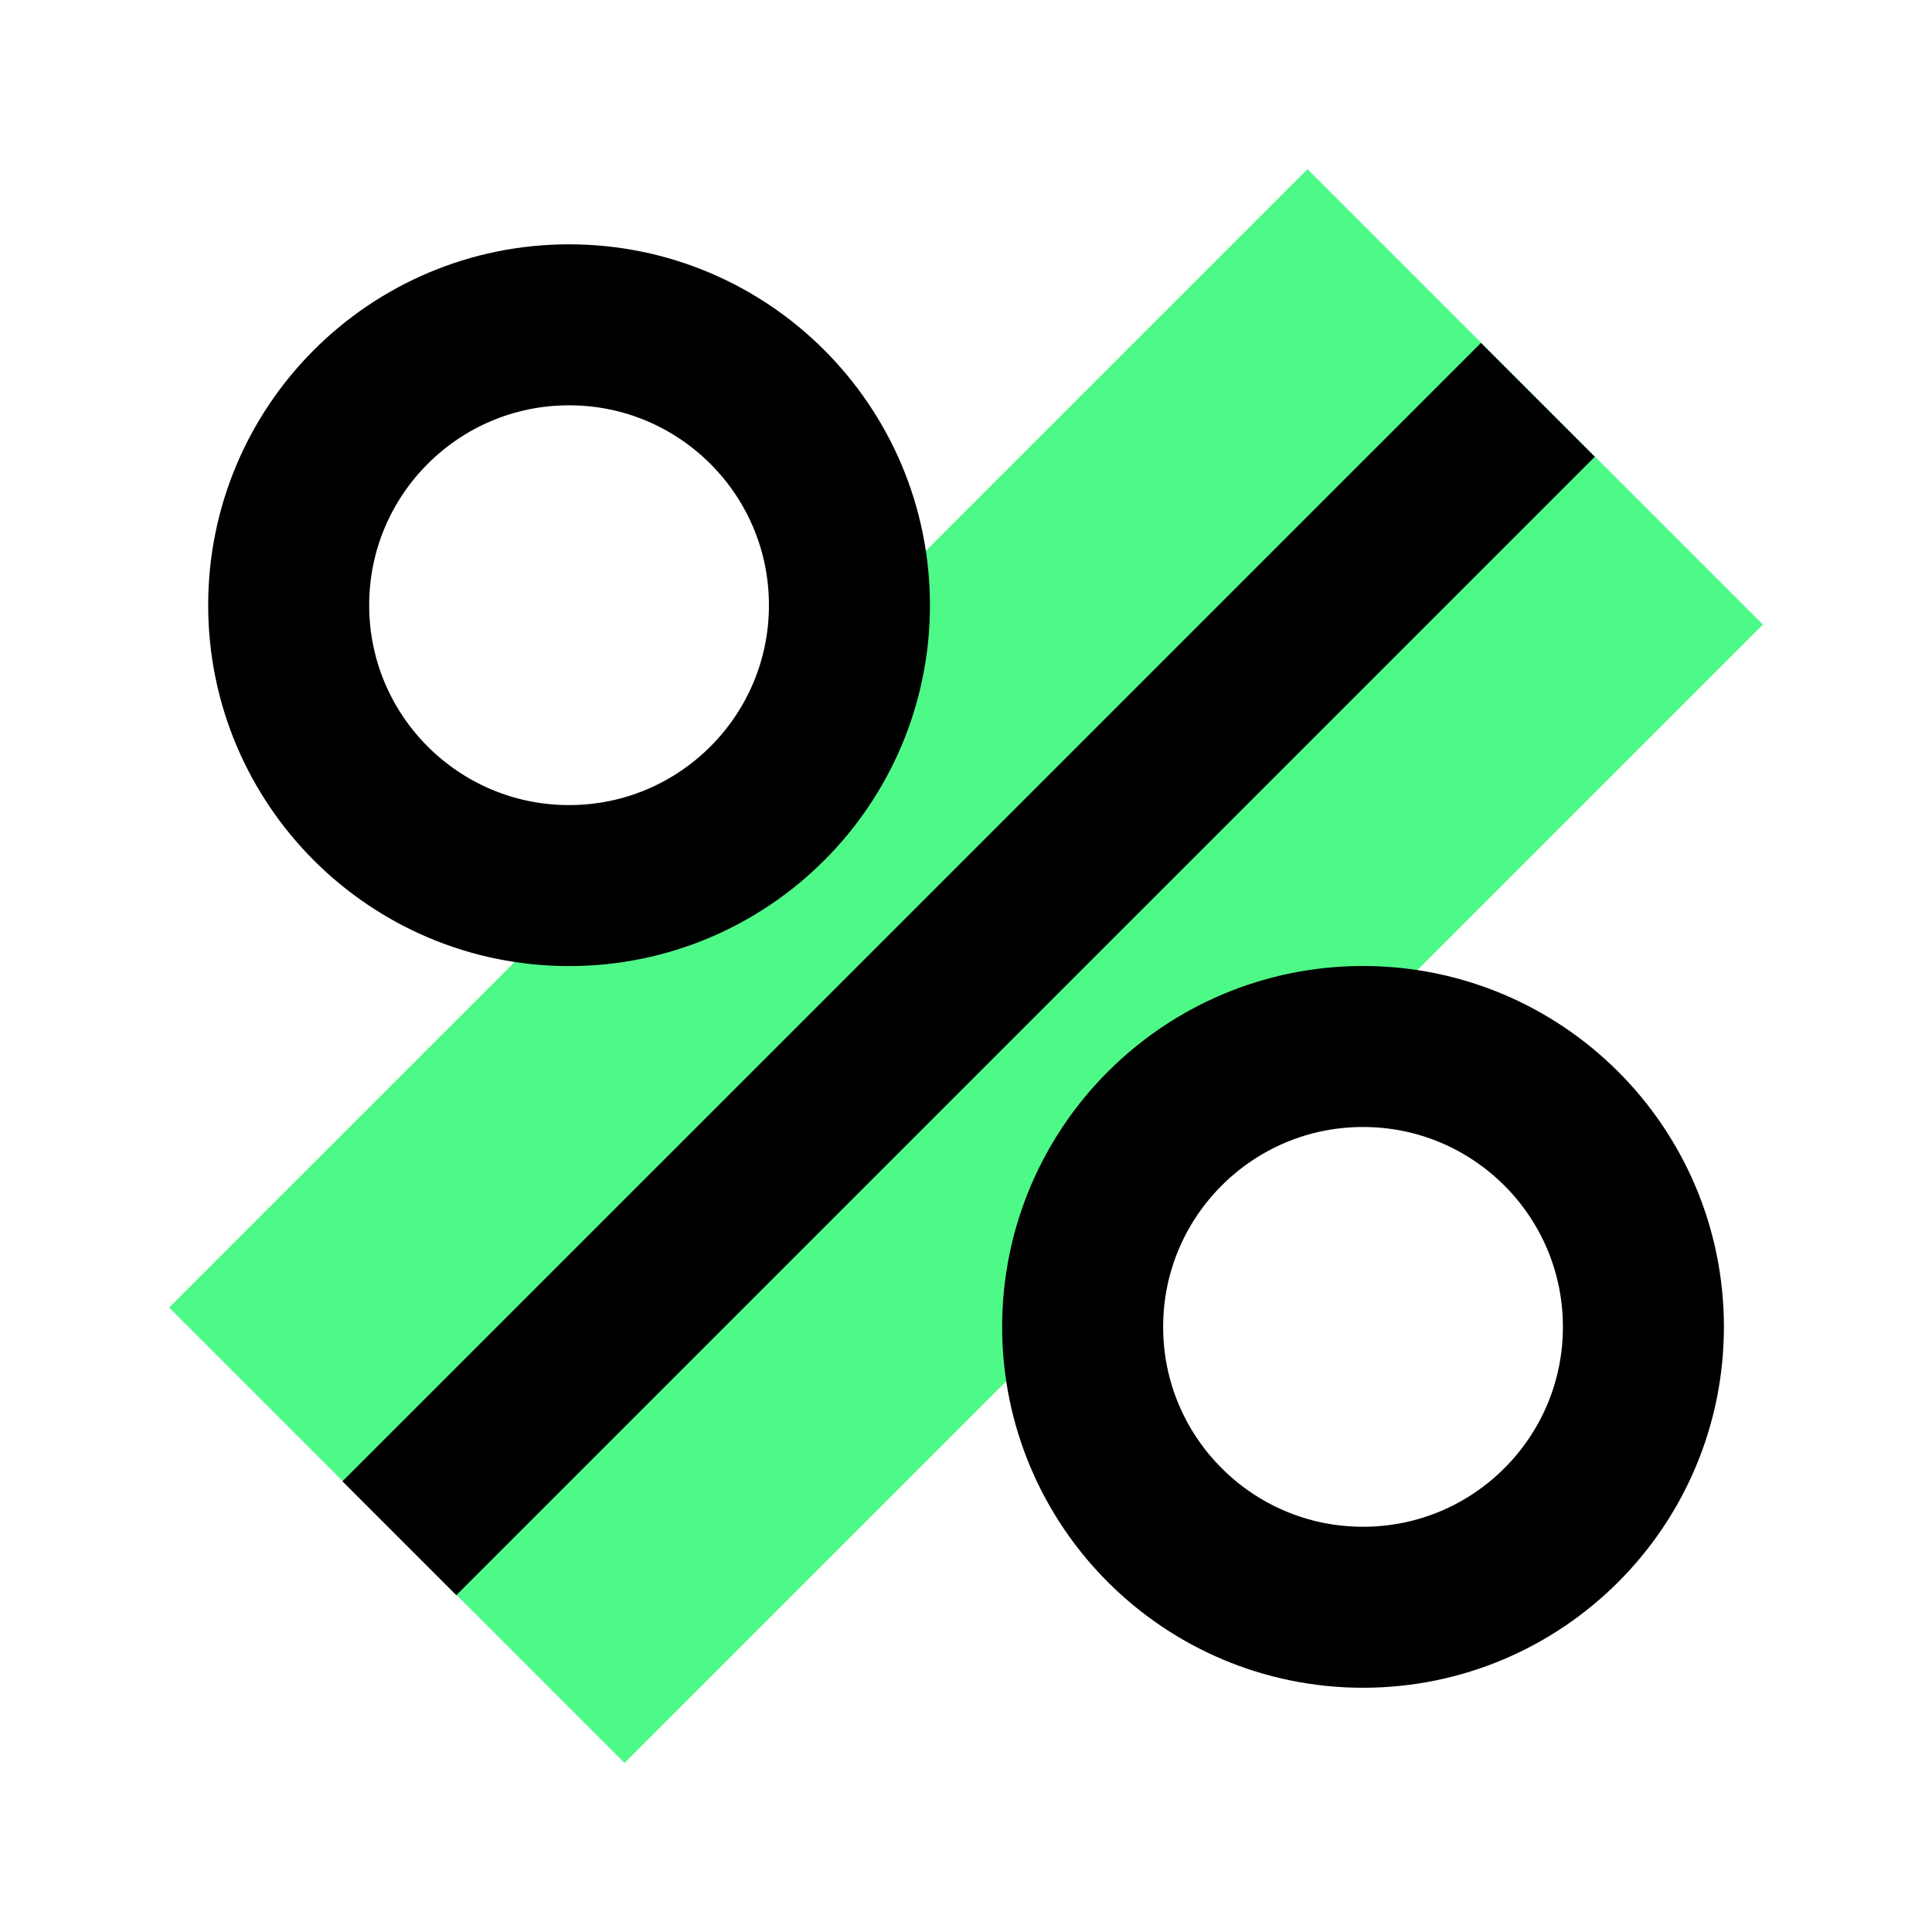 <svg width="24" height="24" viewBox="0 0 24 24" fill="none" xmlns="http://www.w3.org/2000/svg">
<rect x="16.243" y="2.101" width="8" height="20" transform="rotate(45 16.243 2.101)" fill="#4DF987"/>
<circle cx="7.069" cy="7.518" r="3.483" stroke="black" stroke-width="2"/>
<circle cx="16.932" cy="16.483" r="3.483" stroke="black" stroke-width="2"/>
<line x1="19.104" y1="4.967" x2="4.961" y2="19.109" stroke="black" stroke-width="2"/>
</svg>
